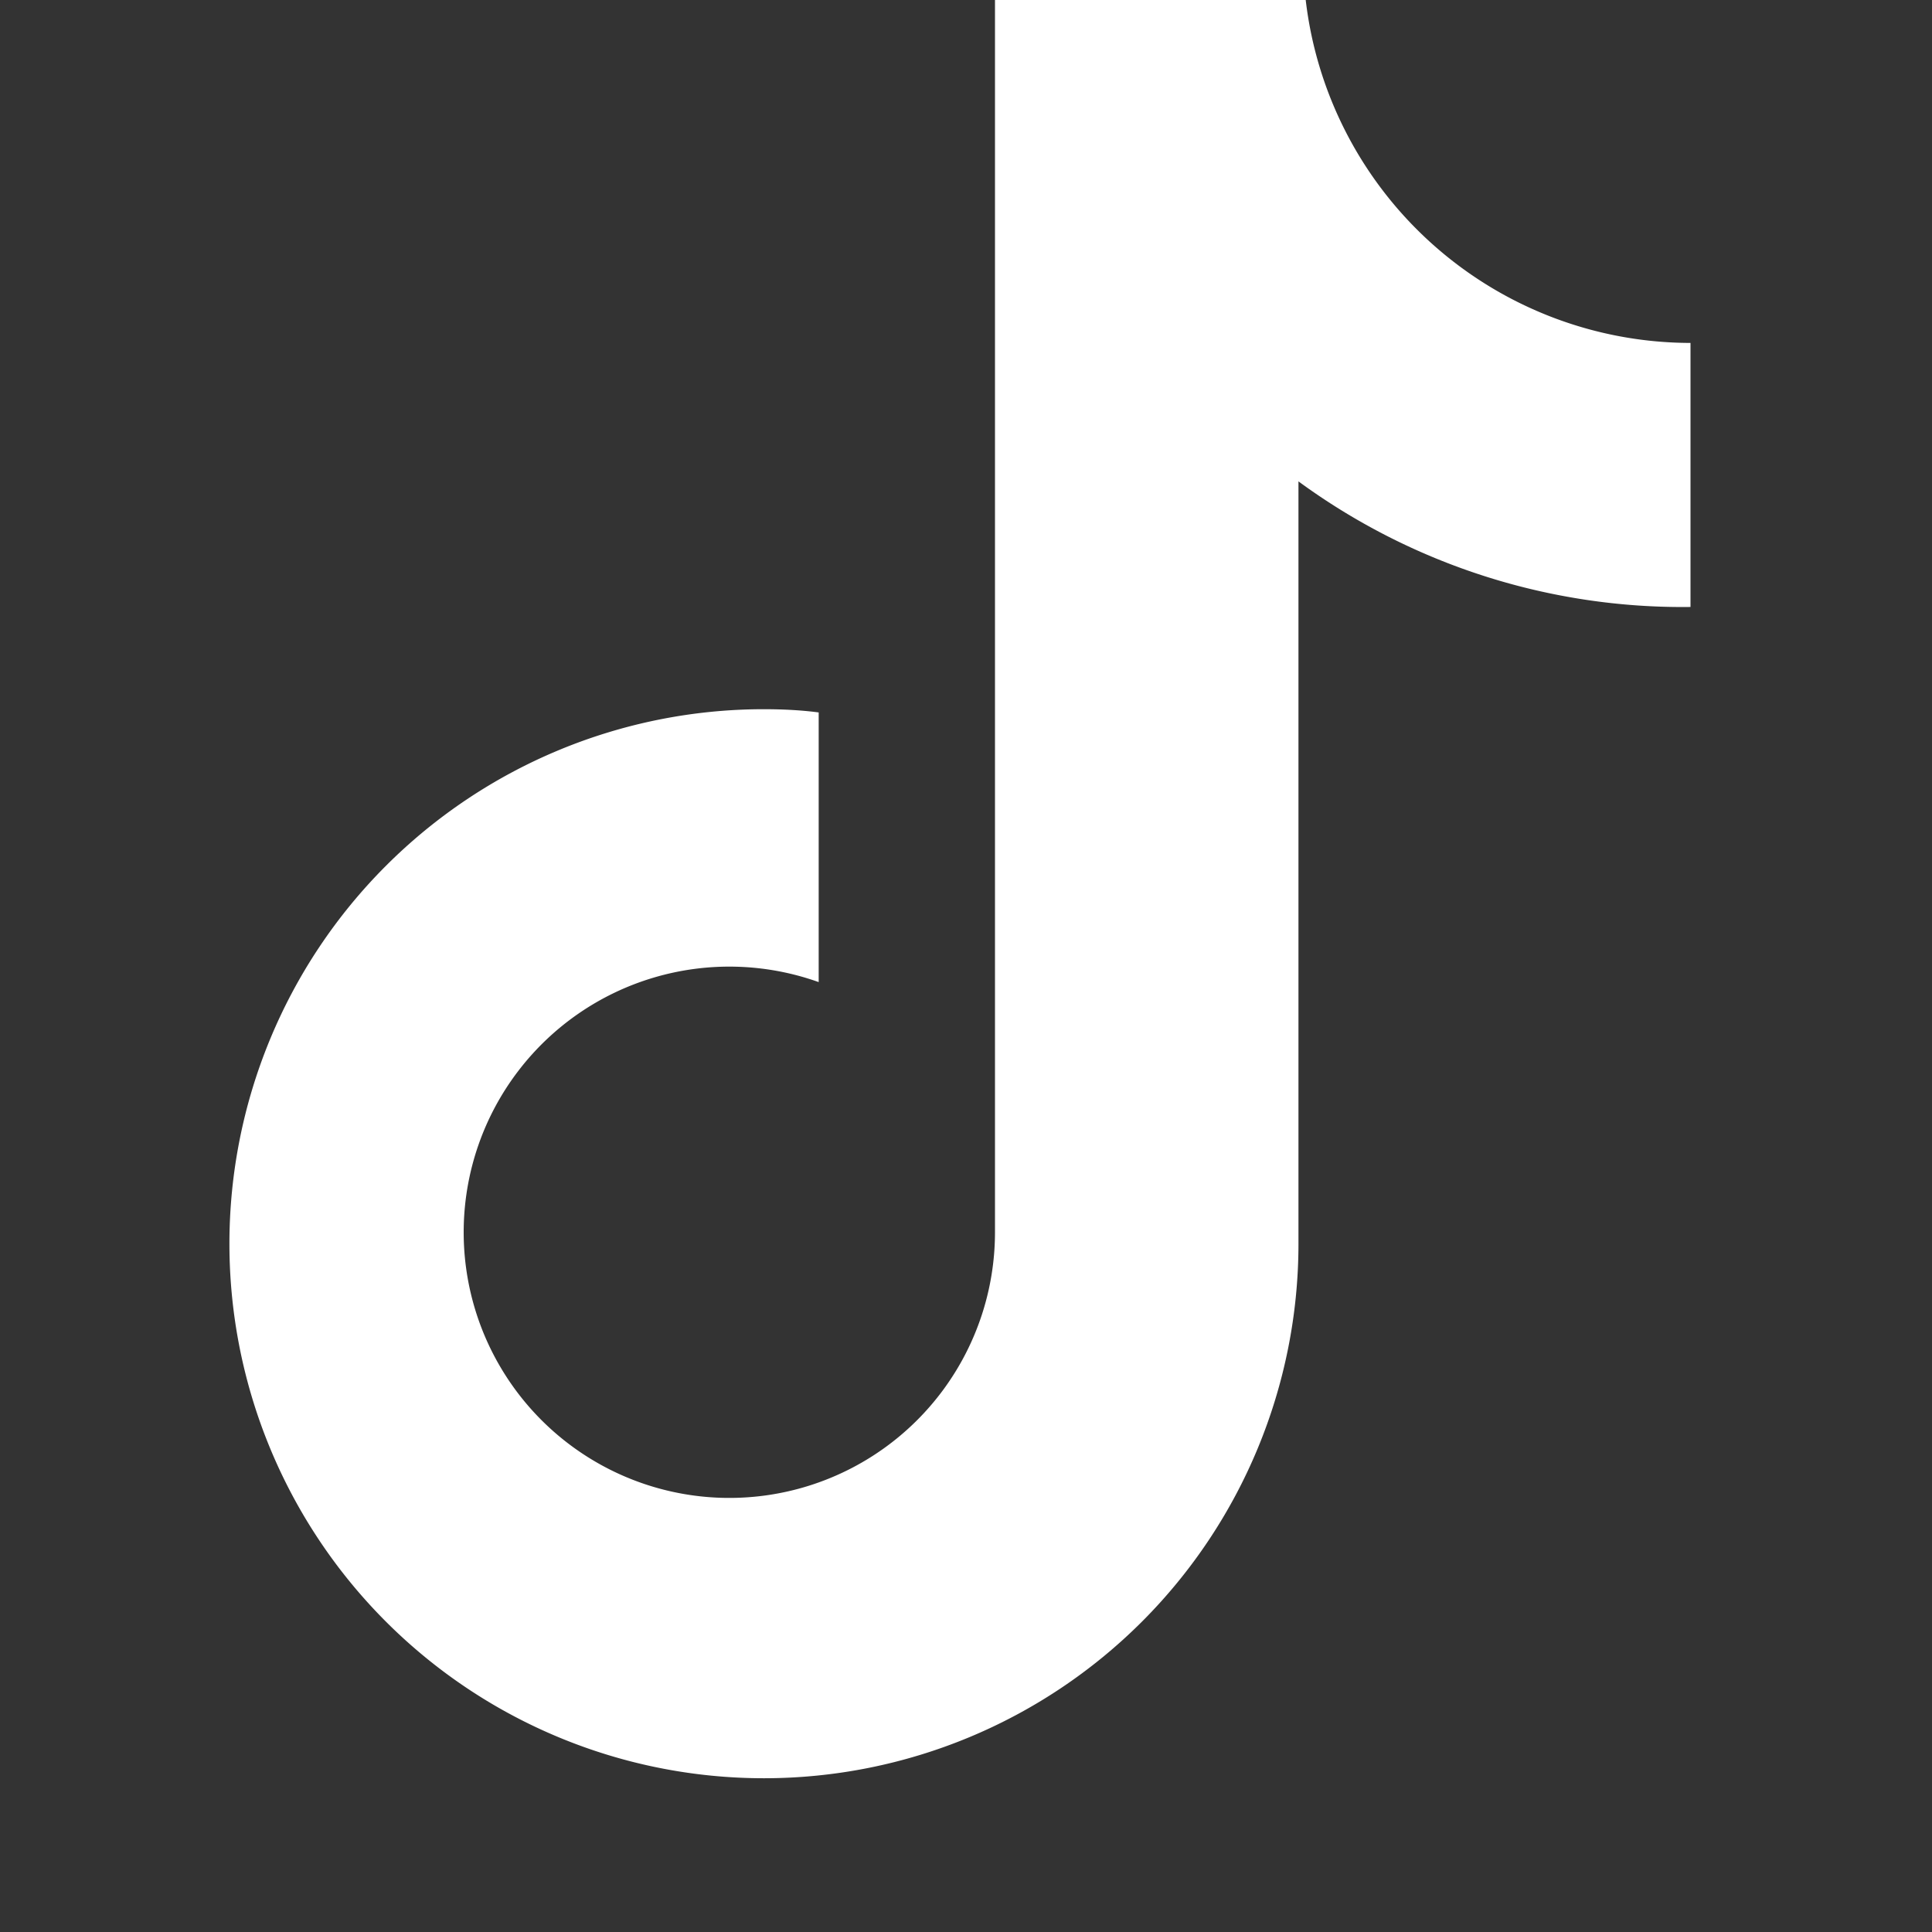 <svg xmlns="http://www.w3.org/2000/svg" width="24" height="24" fill="white" viewBox="0 0 24 24">
    <rect x="0" y="0" width="24" height="24" fill="#333333" stroke="none"/>
    <path d="M12.75 0h3.47a4.82 4.82 0 0 0 4.78 4.26v3.28a8.07 8.07 0 0 1-4.87-1.56v9.47a6.64 6.64 0 1 1-6.65-6.64c.23 0 .46.01.69.04v3.35a3.3 3.3 0 1 0 2.19 3.12V0z"/>
</svg>
